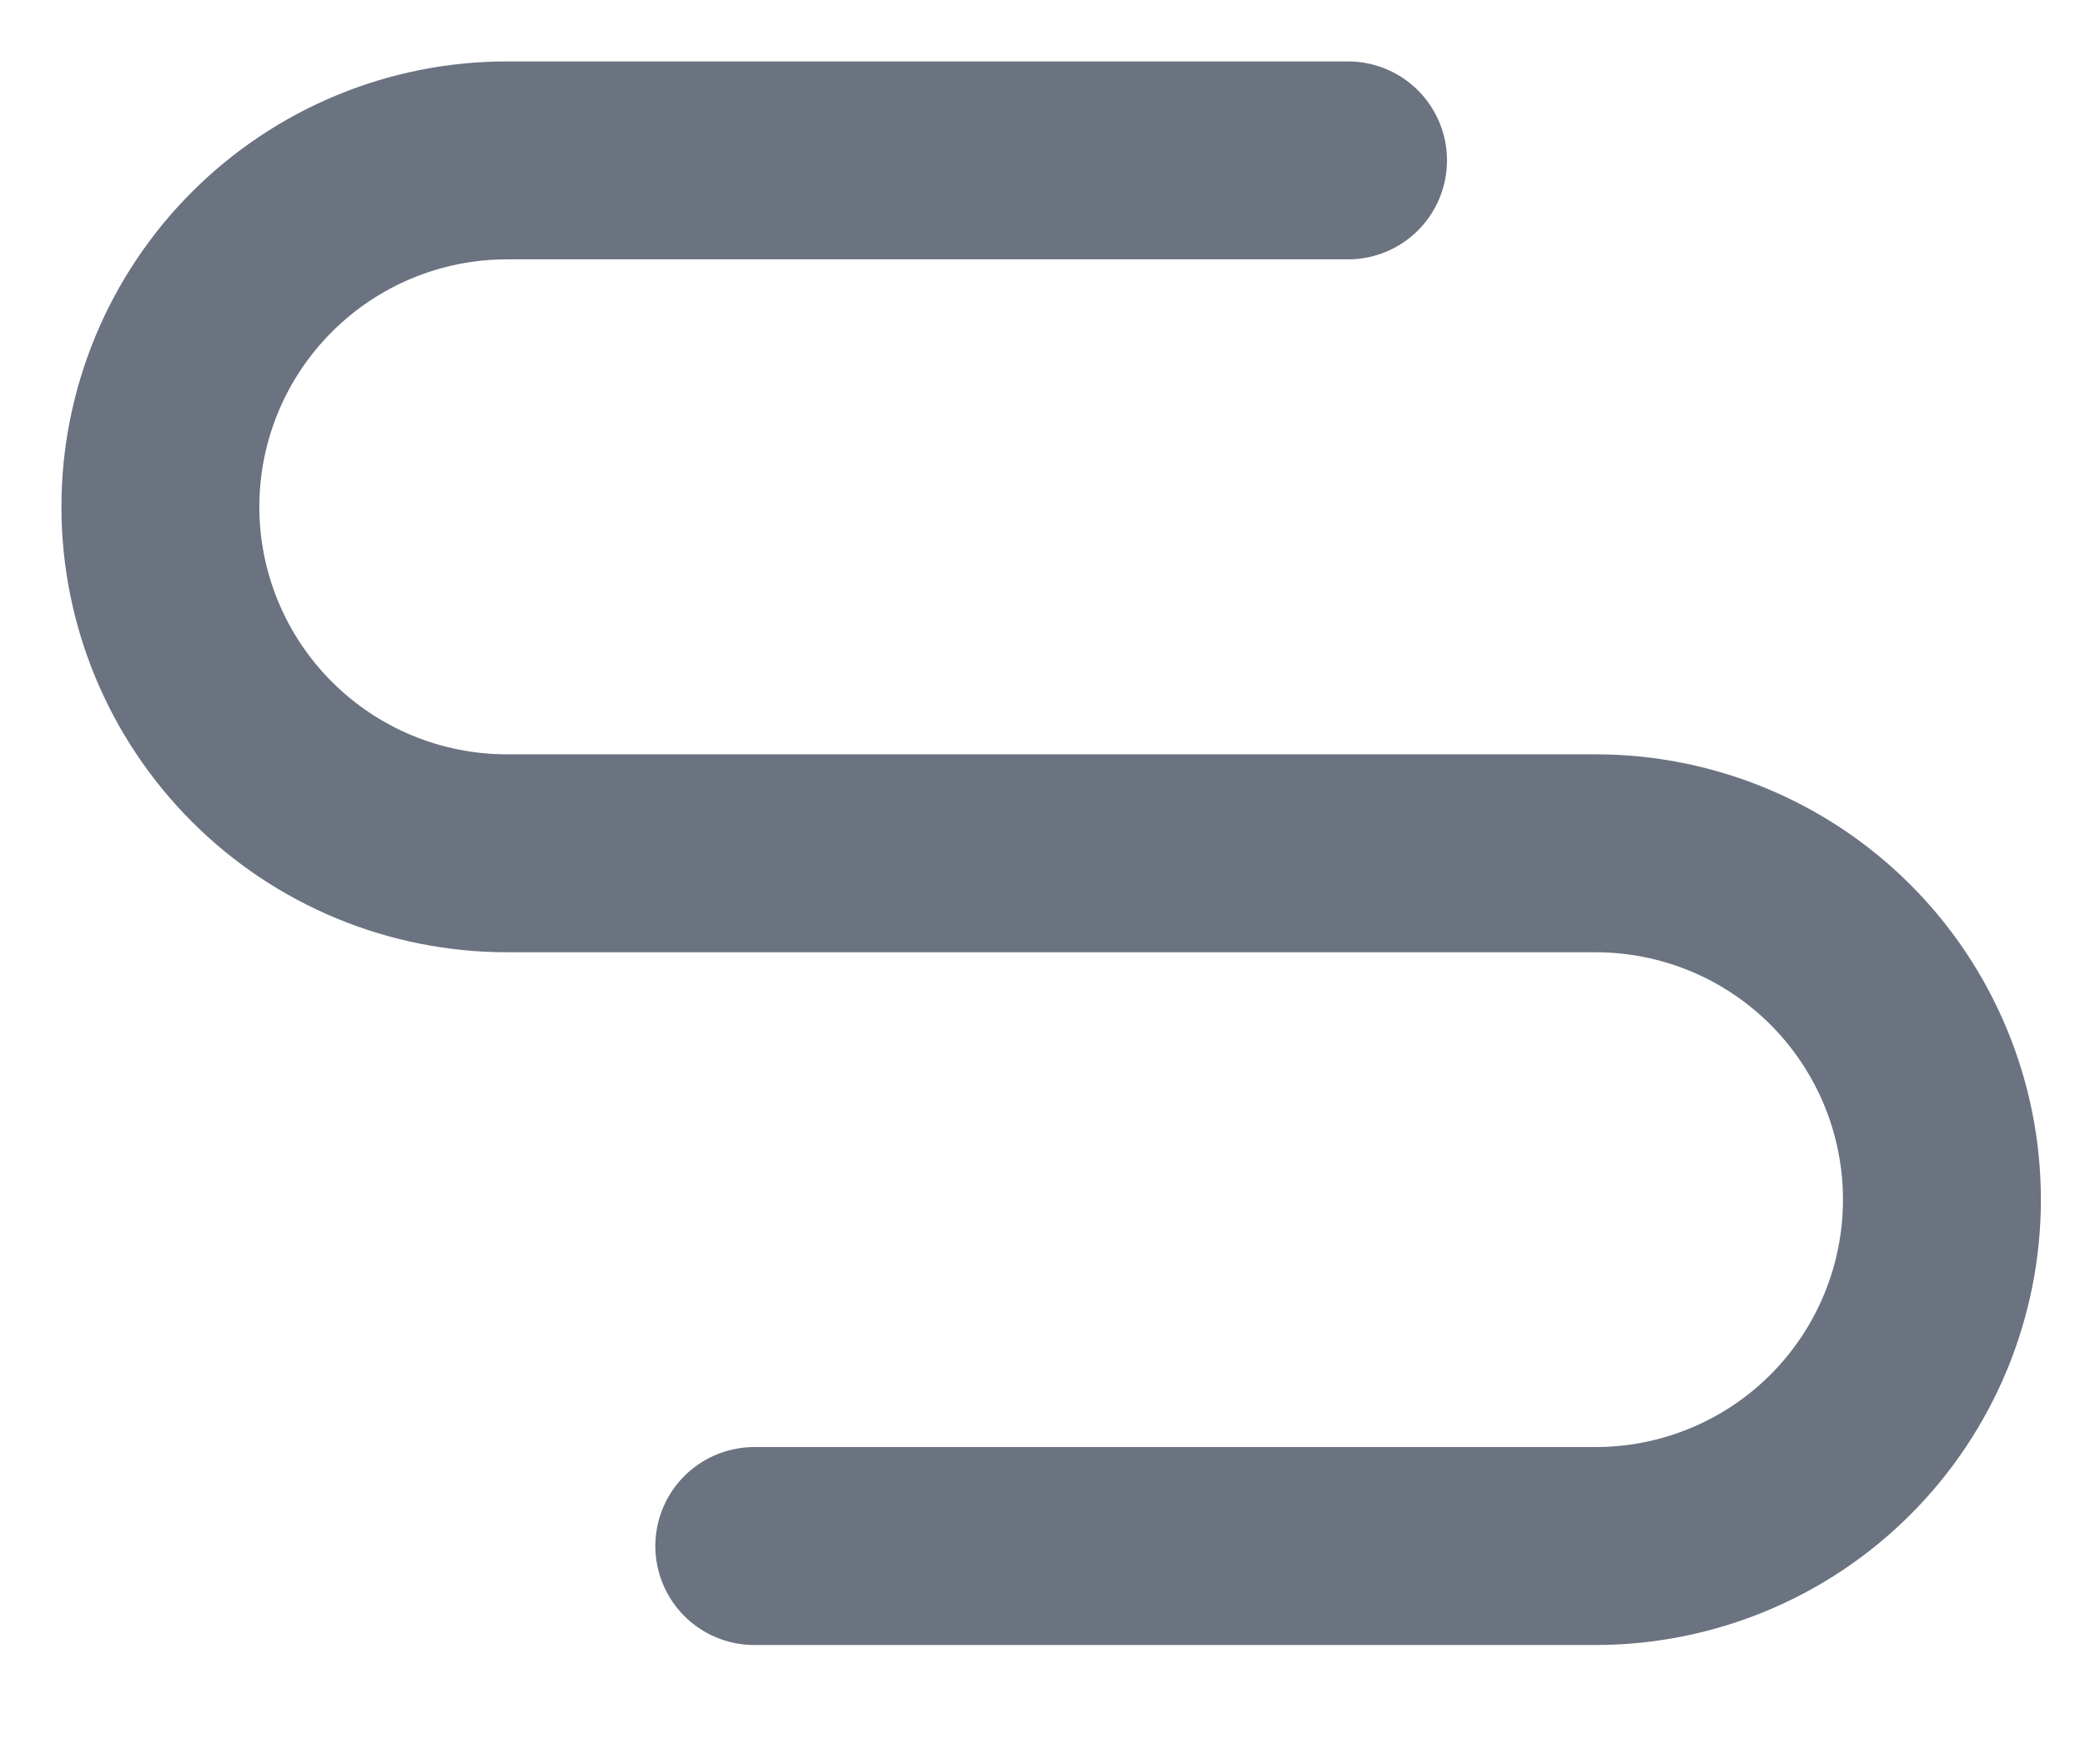 <?xml version="1.0" encoding="utf-8"?>
<svg xmlns="http://www.w3.org/2000/svg" fill="none" height="100%" overflow="visible" preserveAspectRatio="none" style="display: block;" viewBox="0 0 13 11" width="100%">
<path d="M4.703 9.639H9.948C10.521 9.639 11.07 9.412 11.475 9.007C11.88 8.602 12.108 8.052 12.108 7.479C12.108 6.907 11.88 6.357 11.475 5.952C11.07 5.547 10.521 5.32 9.948 5.32H3.16C2.587 5.32 2.038 5.092 1.633 4.687C1.228 4.282 1 3.733 1 3.16C1 2.587 1.228 2.038 1.633 1.633C2.038 1.228 2.587 1 3.16 1H8.405" id="Vector" stroke="#6B7280" stroke-linecap="round" stroke-width="1.234"/>
</svg>